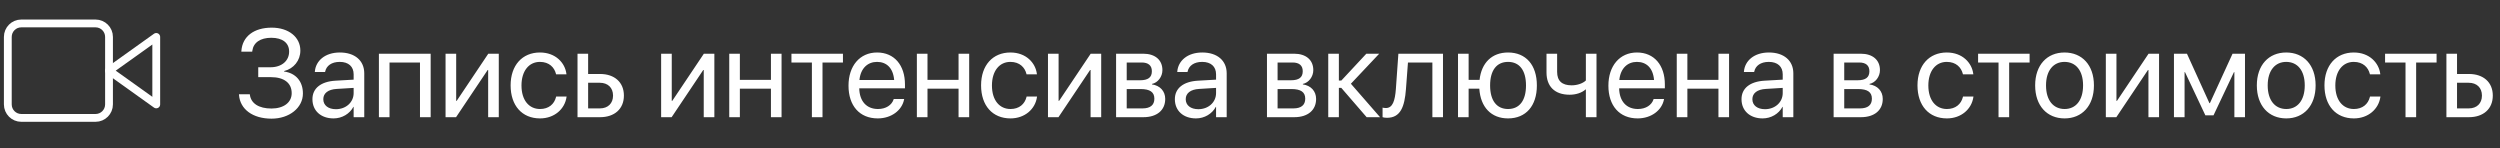 <?xml version="1.0" encoding="UTF-8"?> <svg xmlns="http://www.w3.org/2000/svg" width="320" height="19" viewBox="0 0 320 19" fill="none"><rect x="0" y="0" width="320" height="19" fill="#333333" stroke="none"/> <path d="M33.055 9.875V8.609H34.625C36.062 8.609 37.008 7.781 37.008 6.609V6.594C37.008 5.5 36.172 4.836 34.727 4.836C33.312 4.836 32.438 5.453 32.297 6.5L32.281 6.617H30.891L30.898 6.508C31.031 4.656 32.516 3.539 34.781 3.539C36.945 3.539 38.445 4.75 38.445 6.469V6.484C38.445 7.734 37.602 8.789 36.367 9.094V9.156C37.867 9.352 38.773 10.43 38.773 11.953V11.969C38.773 13.789 37.047 15.188 34.758 15.188C32.328 15.188 30.734 13.969 30.594 12.164L30.586 12.062H31.977L31.984 12.125C32.125 13.25 33.148 13.891 34.742 13.891C36.312 13.891 37.336 13.117 37.336 11.93V11.914C37.336 10.633 36.367 9.875 34.688 9.875H33.055ZM42.695 15.156C41.078 15.156 39.992 14.18 39.992 12.703V12.688C39.992 11.305 41.07 10.438 42.938 10.328L45.266 10.195V9.516C45.266 8.523 44.617 7.922 43.484 7.922C42.438 7.922 41.781 8.422 41.625 9.148L41.609 9.219H40.297L40.305 9.133C40.422 7.797 41.586 6.719 43.5 6.719C45.422 6.719 46.625 7.758 46.625 9.383V15H45.266V13.68H45.234C44.758 14.57 43.781 15.156 42.695 15.156ZM41.383 12.703C41.383 13.484 42.023 13.977 43 13.977C44.281 13.977 45.266 13.094 45.266 11.914V11.25L43.094 11.383C42.008 11.445 41.383 11.93 41.383 12.688V12.703ZM48.5 15V6.875H55.125V15H53.758V8H49.859V15H48.5ZM57.031 15V6.875H58.391V12.914H58.453L62.5 6.875H63.844V15H62.484V8.961H62.422L58.375 15H57.031ZM69.125 15.156C66.82 15.156 65.359 13.516 65.359 10.93V10.922C65.359 8.359 66.852 6.719 69.109 6.719C71.133 6.719 72.328 8.062 72.5 9.453L72.508 9.516H71.18L71.164 9.453C70.961 8.641 70.305 7.922 69.109 7.922C67.695 7.922 66.75 9.094 66.75 10.938V10.945C66.75 12.836 67.719 13.953 69.125 13.953C70.234 13.953 70.945 13.328 71.172 12.422L71.188 12.359H72.523L72.516 12.414C72.297 13.961 70.961 15.156 69.125 15.156ZM73.922 15V6.875H75.281V9.469H76.805C78.664 9.469 79.859 10.539 79.859 12.227V12.242C79.859 13.93 78.664 15 76.805 15H73.922ZM76.781 10.594H75.281V13.875H76.781C77.82 13.875 78.469 13.227 78.469 12.242V12.227C78.469 11.234 77.812 10.594 76.781 10.594ZM84.625 15V6.875H85.984V12.914H86.047L90.094 6.875H91.438V15H90.078V8.961H90.016L85.969 15H84.625ZM98.68 15V11.352H94.703V15H93.344V6.875H94.703V10.227H98.68V6.875H100.039V15H98.68ZM107.898 6.875V8H105.281V15H103.922V8H101.305V6.875H107.898ZM112.352 15.156C110.016 15.156 108.609 13.523 108.609 10.969V10.961C108.609 8.445 110.047 6.719 112.266 6.719C114.484 6.719 115.836 8.367 115.836 10.805V11.305H109.984C110.016 12.977 110.938 13.953 112.383 13.953C113.414 13.953 114.141 13.438 114.375 12.742L114.398 12.672H115.734L115.719 12.75C115.453 14.094 114.125 15.156 112.352 15.156ZM112.258 7.922C111.078 7.922 110.156 8.727 110.008 10.242H114.453C114.32 8.664 113.445 7.922 112.258 7.922ZM122.695 15V11.352H118.719V15H117.359V6.875H118.719V10.227H122.695V6.875H124.055V15H122.695ZM129.344 15.156C127.039 15.156 125.578 13.516 125.578 10.93V10.922C125.578 8.359 127.07 6.719 129.328 6.719C131.352 6.719 132.547 8.062 132.719 9.453L132.727 9.516H131.398L131.383 9.453C131.18 8.641 130.523 7.922 129.328 7.922C127.914 7.922 126.969 9.094 126.969 10.938V10.945C126.969 12.836 127.938 13.953 129.344 13.953C130.453 13.953 131.164 13.328 131.391 12.422L131.406 12.359H132.742L132.734 12.414C132.516 13.961 131.18 15.156 129.344 15.156ZM134.141 15V6.875H135.5V12.914H135.562L139.609 6.875H140.953V15H139.594V8.961H139.531L135.484 15H134.141ZM142.859 15V6.875H146.336C147.859 6.875 148.789 7.68 148.789 8.969V8.984C148.789 9.82 148.203 10.586 147.453 10.742V10.805C148.477 10.945 149.148 11.664 149.148 12.656V12.672C149.148 14.102 148.086 15 146.359 15H142.859ZM144.219 10.273H145.93C146.953 10.273 147.438 9.906 147.438 9.125V9.109C147.438 8.383 146.984 8 146.133 8H144.219V10.273ZM144.219 13.875H146.242C147.227 13.875 147.758 13.453 147.758 12.641V12.625C147.758 11.789 147.188 11.398 146 11.398H144.219V13.875ZM153.086 15.156C151.469 15.156 150.383 14.18 150.383 12.703V12.688C150.383 11.305 151.461 10.438 153.328 10.328L155.656 10.195V9.516C155.656 8.523 155.008 7.922 153.875 7.922C152.828 7.922 152.172 8.422 152.016 9.148L152 9.219H150.688L150.695 9.133C150.812 7.797 151.977 6.719 153.891 6.719C155.812 6.719 157.016 7.758 157.016 9.383V15H155.656V13.68H155.625C155.148 14.57 154.172 15.156 153.086 15.156ZM151.773 12.703C151.773 13.484 152.414 13.977 153.391 13.977C154.672 13.977 155.656 13.094 155.656 11.914V11.25L153.484 11.383C152.398 11.445 151.773 11.93 151.773 12.688V12.703ZM162.172 15V6.875H165.648C167.172 6.875 168.102 7.68 168.102 8.969V8.984C168.102 9.82 167.516 10.586 166.766 10.742V10.805C167.789 10.945 168.461 11.664 168.461 12.656V12.672C168.461 14.102 167.398 15 165.672 15H162.172ZM163.531 10.273H165.242C166.266 10.273 166.75 9.906 166.75 9.125V9.109C166.75 8.383 166.297 8 165.445 8H163.531V10.273ZM163.531 13.875H165.555C166.539 13.875 167.07 13.453 167.07 12.641V12.625C167.07 11.789 166.5 11.398 165.312 11.398H163.531V13.875ZM171.688 11.25H171.375V15H170.016V6.875H171.375V10.312H171.688L174.891 6.875H176.539L172.914 10.719L176.648 15H174.93L171.688 11.25ZM179.961 11.422C179.789 13.664 179.266 15.078 177.539 15.078C177.281 15.078 177.078 15.039 176.969 15V13.773C177.039 13.797 177.188 13.828 177.398 13.828C178.266 13.828 178.562 12.883 178.672 11.391L178.992 6.875H184.703V15H183.344V8H180.219L179.961 11.422ZM186.625 15V6.875H187.984V10.227H189.383C189.625 8.031 190.969 6.719 193.031 6.719C195.312 6.719 196.719 8.312 196.719 10.93V10.945C196.719 13.555 195.312 15.156 193.031 15.156C190.875 15.156 189.508 13.719 189.352 11.352H187.984V15H186.625ZM193.031 13.953C194.5 13.953 195.328 12.852 195.328 10.945V10.93C195.328 9.016 194.5 7.922 193.031 7.922C191.562 7.922 190.734 9.016 190.734 10.93V10.945C190.734 12.852 191.562 13.953 193.031 13.953ZM204.352 15H202.992V11.445H202.961C202.453 11.898 201.688 12.125 200.914 12.125C198.961 12.125 197.953 11.016 197.953 9.289V6.875H199.312V9.195C199.312 10.352 199.93 10.922 201.172 10.922C201.891 10.922 202.617 10.672 202.992 10.297V6.875H204.352V15ZM209.617 15.156C207.281 15.156 205.875 13.523 205.875 10.969V10.961C205.875 8.445 207.312 6.719 209.531 6.719C211.75 6.719 213.102 8.367 213.102 10.805V11.305H207.25C207.281 12.977 208.203 13.953 209.648 13.953C210.68 13.953 211.406 13.438 211.641 12.742L211.664 12.672H213L212.984 12.75C212.719 14.094 211.391 15.156 209.617 15.156ZM209.523 7.922C208.344 7.922 207.422 8.727 207.273 10.242H211.719C211.586 8.664 210.711 7.922 209.523 7.922ZM219.961 15V11.352H215.984V15H214.625V6.875H215.984V10.227H219.961V6.875H221.32V15H219.961ZM225.617 15.156C224 15.156 222.914 14.18 222.914 12.703V12.688C222.914 11.305 223.992 10.438 225.859 10.328L228.188 10.195V9.516C228.188 8.523 227.539 7.922 226.406 7.922C225.359 7.922 224.703 8.422 224.547 9.148L224.531 9.219H223.219L223.227 9.133C223.344 7.797 224.508 6.719 226.422 6.719C228.344 6.719 229.547 7.758 229.547 9.383V15H228.188V13.68H228.156C227.68 14.57 226.703 15.156 225.617 15.156ZM224.305 12.703C224.305 13.484 224.945 13.977 225.922 13.977C227.203 13.977 228.188 13.094 228.188 11.914V11.25L226.016 11.383C224.93 11.445 224.305 11.93 224.305 12.688V12.703ZM234.703 15V6.875H238.18C239.703 6.875 240.633 7.68 240.633 8.969V8.984C240.633 9.82 240.047 10.586 239.297 10.742V10.805C240.32 10.945 240.992 11.664 240.992 12.656V12.672C240.992 14.102 239.93 15 238.203 15H234.703ZM236.062 10.273H237.773C238.797 10.273 239.281 9.906 239.281 9.125V9.109C239.281 8.383 238.828 8 237.977 8H236.062V10.273ZM236.062 13.875H238.086C239.07 13.875 239.602 13.453 239.602 12.641V12.625C239.602 11.789 239.031 11.398 237.844 11.398H236.062V13.875ZM249.203 15.156C246.898 15.156 245.438 13.516 245.438 10.93V10.922C245.438 8.359 246.93 6.719 249.188 6.719C251.211 6.719 252.406 8.062 252.578 9.453L252.586 9.516H251.258L251.242 9.453C251.039 8.641 250.383 7.922 249.188 7.922C247.773 7.922 246.828 9.094 246.828 10.938V10.945C246.828 12.836 247.797 13.953 249.203 13.953C250.312 13.953 251.023 13.328 251.25 12.422L251.266 12.359H252.602L252.594 12.414C252.375 13.961 251.039 15.156 249.203 15.156ZM259.789 6.875V8H257.172V15H255.812V8H253.195V6.875H259.789ZM264.266 15.156C262.008 15.156 260.5 13.523 260.5 10.938V10.922C260.5 8.336 262.016 6.719 264.258 6.719C266.5 6.719 268.023 8.328 268.023 10.922V10.938C268.023 13.531 266.508 15.156 264.266 15.156ZM264.273 13.953C265.703 13.953 266.633 12.844 266.633 10.938V10.922C266.633 9.016 265.695 7.922 264.258 7.922C262.844 7.922 261.891 9.023 261.891 10.922V10.938C261.891 12.852 262.836 13.953 264.273 13.953ZM269.547 15V6.875H270.906V12.914H270.969L275.016 6.875H276.359V15H275V8.961H274.938L270.891 15H269.547ZM279.625 15H278.266V6.875H279.93L282.805 13.203H282.867L285.766 6.875H287.359V15H286V9.234H285.945L283.328 14.766H282.289L279.68 9.234H279.625V15ZM292.641 15.156C290.383 15.156 288.875 13.523 288.875 10.938V10.922C288.875 8.336 290.391 6.719 292.633 6.719C294.875 6.719 296.398 8.328 296.398 10.922V10.938C296.398 13.531 294.883 15.156 292.641 15.156ZM292.648 13.953C294.078 13.953 295.008 12.844 295.008 10.938V10.922C295.008 9.016 294.07 7.922 292.633 7.922C291.219 7.922 290.266 9.023 290.266 10.922V10.938C290.266 12.852 291.211 13.953 292.648 13.953ZM301.297 15.156C298.992 15.156 297.531 13.516 297.531 10.93V10.922C297.531 8.359 299.023 6.719 301.281 6.719C303.305 6.719 304.5 8.062 304.672 9.453L304.68 9.516H303.352L303.336 9.453C303.133 8.641 302.477 7.922 301.281 7.922C299.867 7.922 298.922 9.094 298.922 10.938V10.945C298.922 12.836 299.891 13.953 301.297 13.953C302.406 13.953 303.117 13.328 303.344 12.422L303.359 12.359H304.695L304.688 12.414C304.469 13.961 303.133 15.156 301.297 15.156ZM311.883 6.875V8H309.266V15H307.906V8H305.289V6.875H311.883ZM313.141 15V6.875H314.5V9.469H316.023C317.883 9.469 319.078 10.539 319.078 12.227V12.242C319.078 13.93 317.883 15 316.023 15H313.141ZM316 10.594H314.5V13.875H316C317.039 13.875 317.688 13.227 317.688 12.242V12.227C317.688 11.234 317.031 10.594 316 10.594Z" fill="white"></path> <path d="M20 4.727L13.954 9.045L20 13.364V4.727Z" stroke="white" stroke-linecap="round" stroke-linejoin="round"></path> <path d="M12.227 3H2.727C1.773 3 1 3.773 1 4.727V13.364C1 14.318 1.773 15.091 2.727 15.091H12.227C13.181 15.091 13.954 14.318 13.954 13.364V4.727C13.954 3.773 13.181 3 12.227 3Z" stroke="white" stroke-linecap="round" stroke-linejoin="round"></path> </svg> 